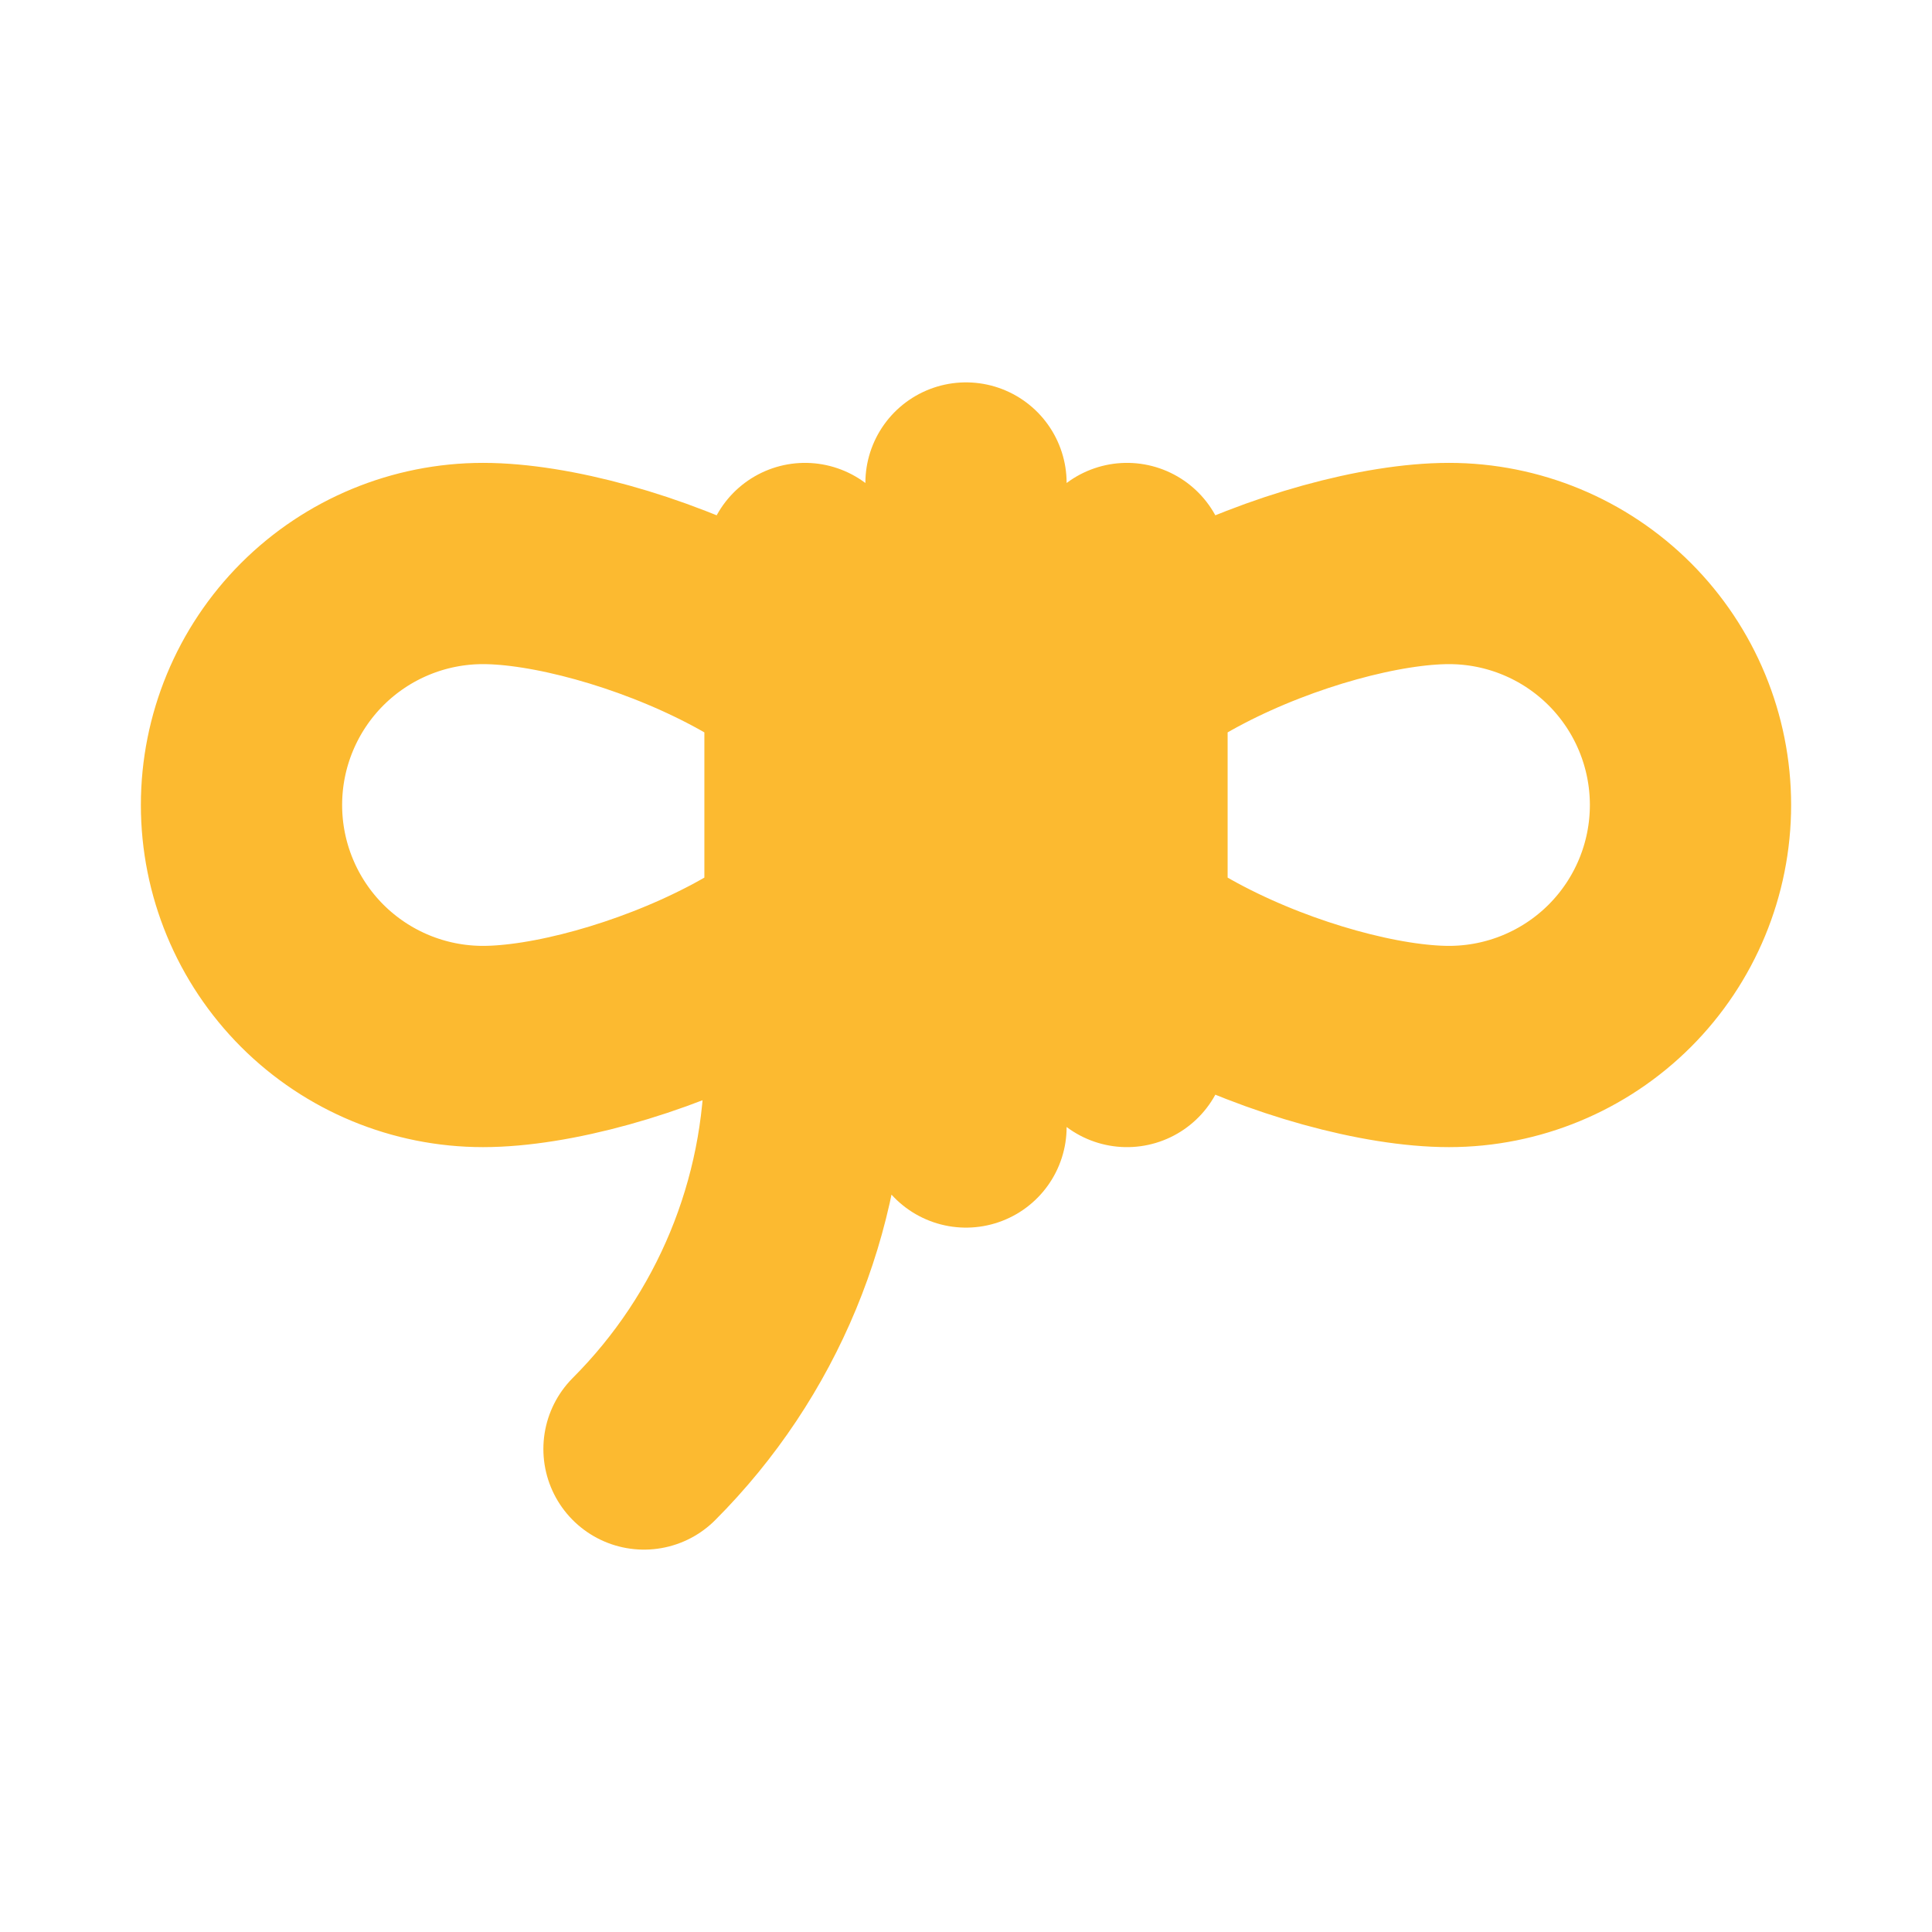 <svg width="48" height="48" viewBox="0 0 48 48" fill="none" xmlns="http://www.w3.org/2000/svg">
<path d="M28 14V26M24 12V28M16 36C18.56 33.437 19.998 29.963 20 26.34V14M26 20C26 16.68 32.68 14 36 14C37.591 14 39.117 14.632 40.243 15.757C41.368 16.883 42 18.409 42 20C42 21.591 41.368 23.117 40.243 24.243C39.117 25.368 37.591 26 36 26C32.68 26 26 23.32 26 20ZM22 20C22 16.68 15.32 14 12 14C10.409 14 8.883 14.632 7.757 15.757C6.632 16.883 6 18.409 6 20C6 21.591 6.632 23.117 7.757 24.243C8.883 25.368 10.409 26 12 26C15.32 26 22 23.32 22 20Z" stroke="#FCBA30" stroke-width="5" stroke-linecap="round" stroke-linejoin="round"/>
</svg>
